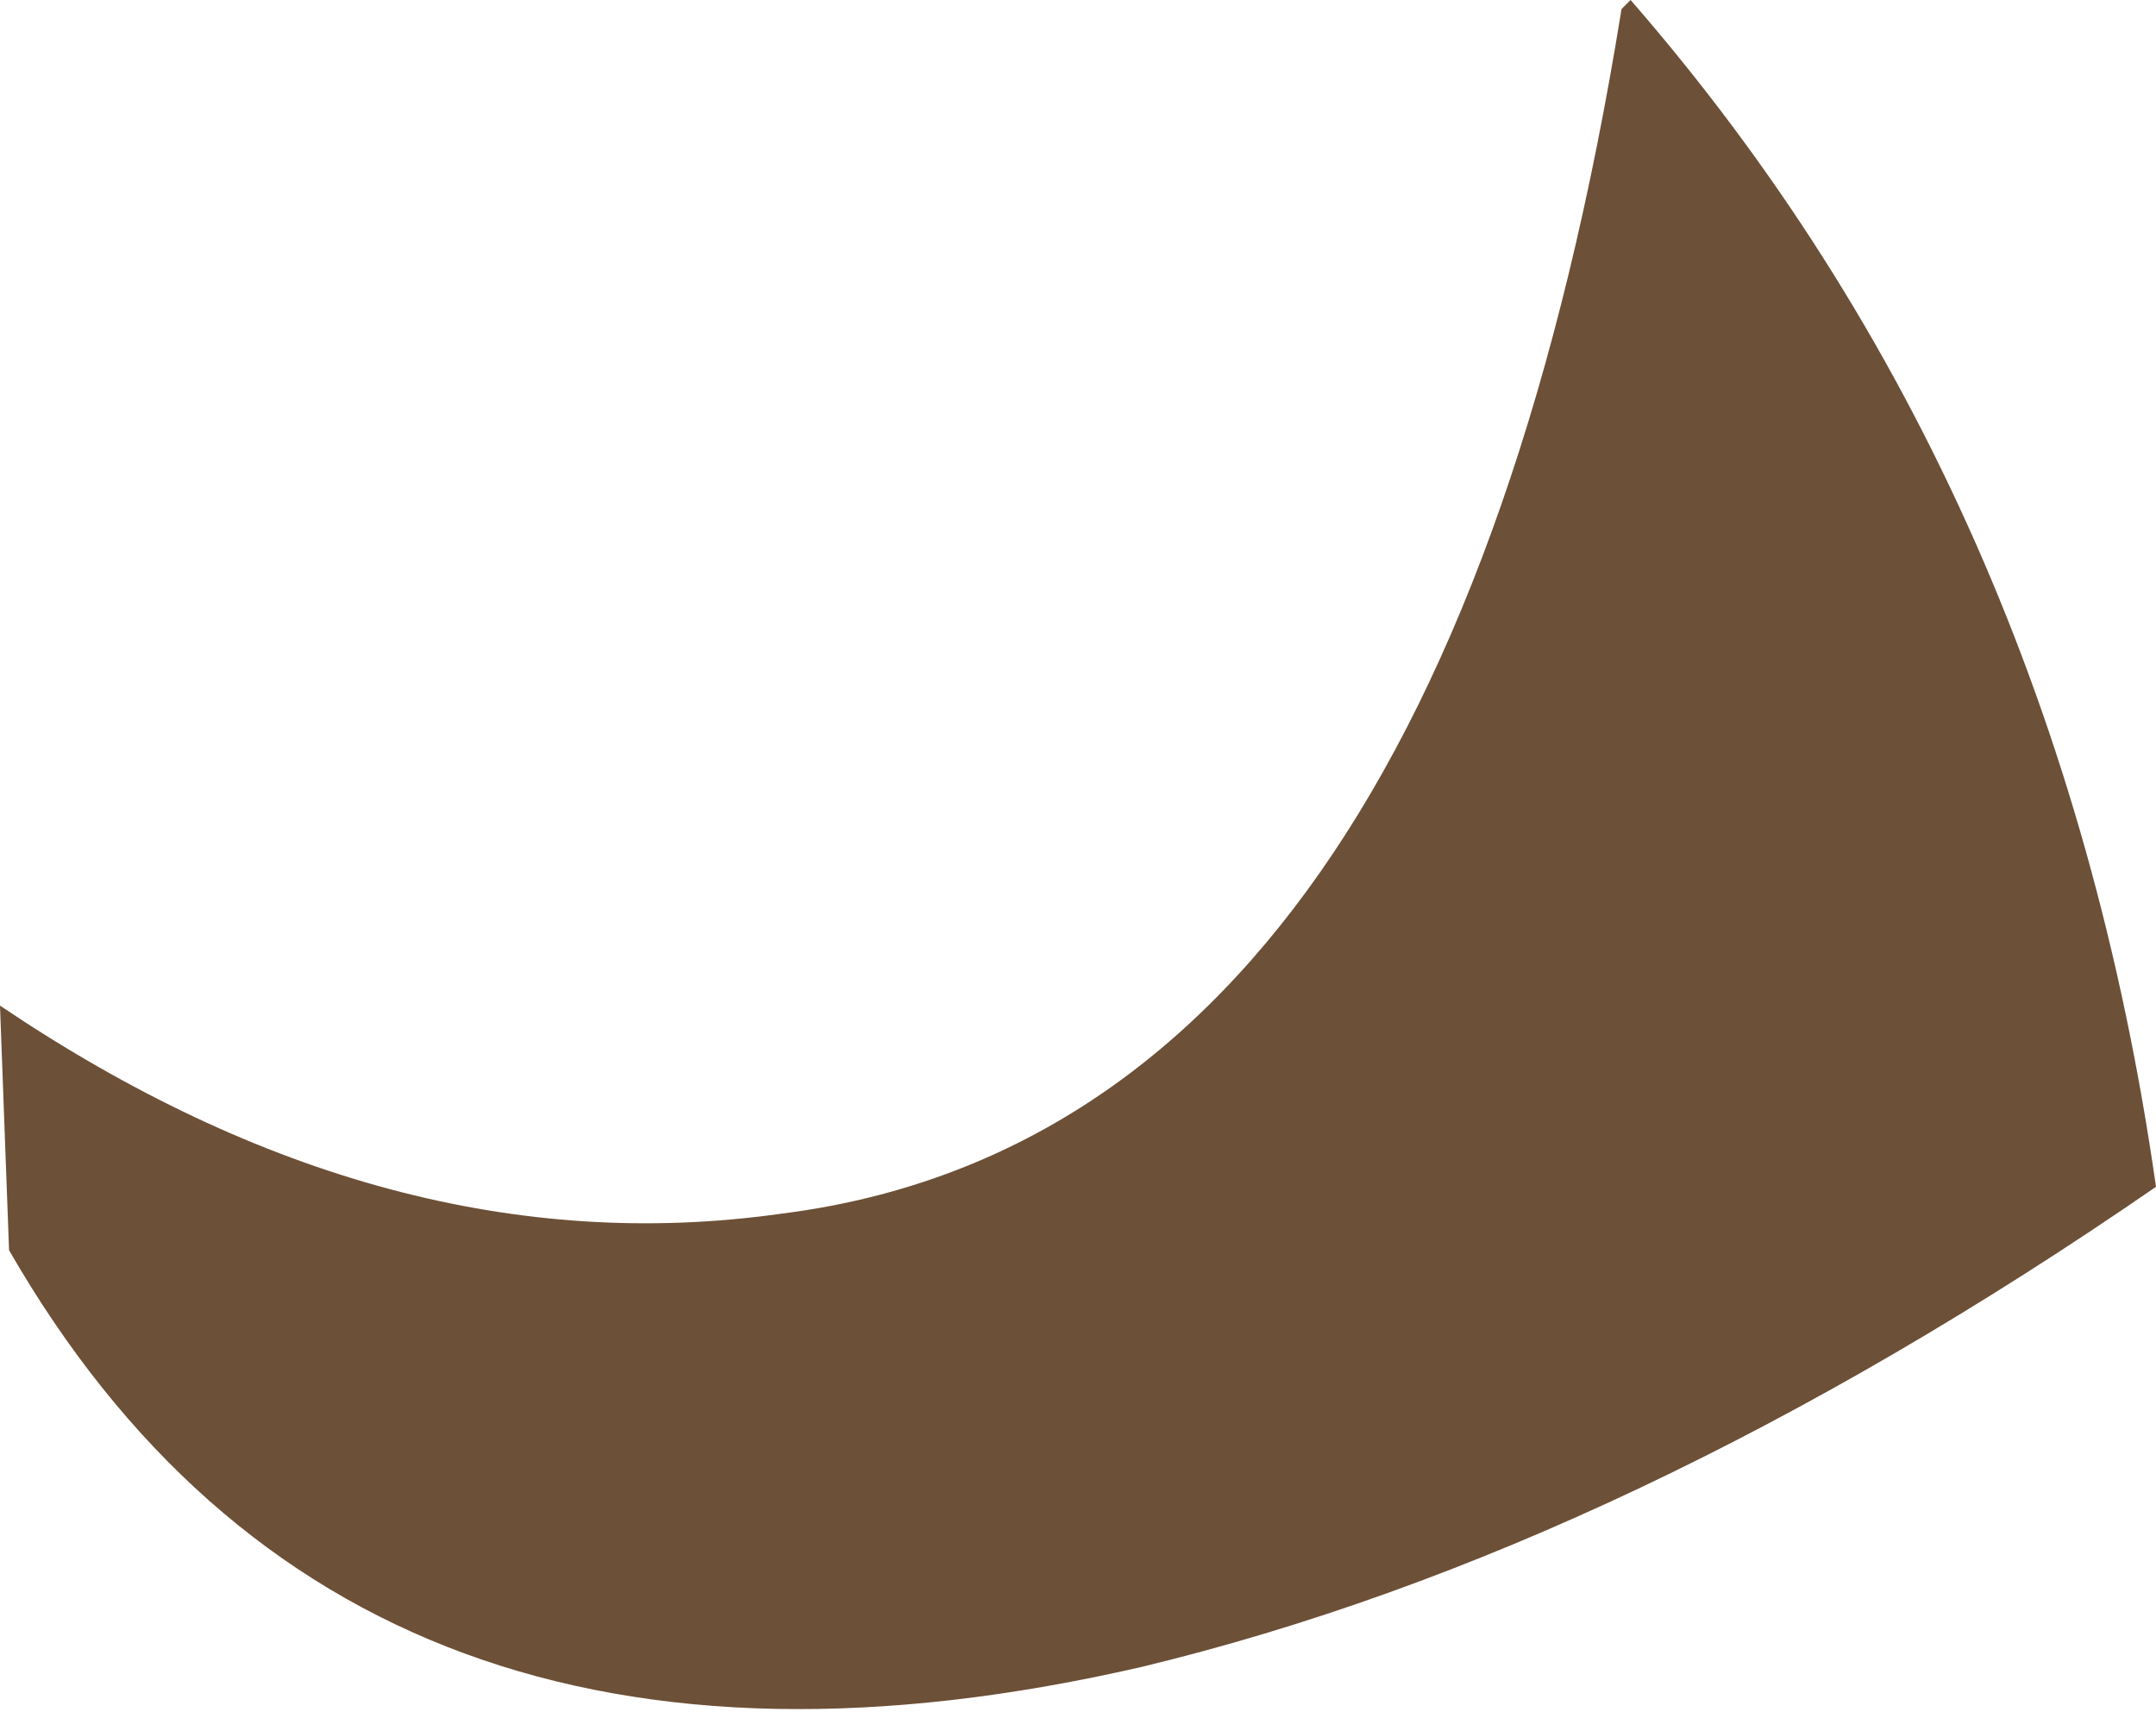 <?xml version="1.0" encoding="UTF-8" standalone="no"?>
<svg xmlns:xlink="http://www.w3.org/1999/xlink" height="9.45px" width="11.9px" xmlns="http://www.w3.org/2000/svg">
  <g transform="matrix(1.0, 0.0, 0.0, 1.0, 0.0, 0.0)">
    <path d="M9.0 0.0 Q11.35 2.7 11.9 6.55 9.0 8.55 6.3 9.2 1.95 10.2 0.05 6.9 L0.0 5.55 Q2.15 7.0 4.3 6.7 7.95 6.25 8.95 0.05 L9.0 0.0" fill="#6c5037" fill-rule="evenodd" stroke="none"/>
  </g>
</svg>
